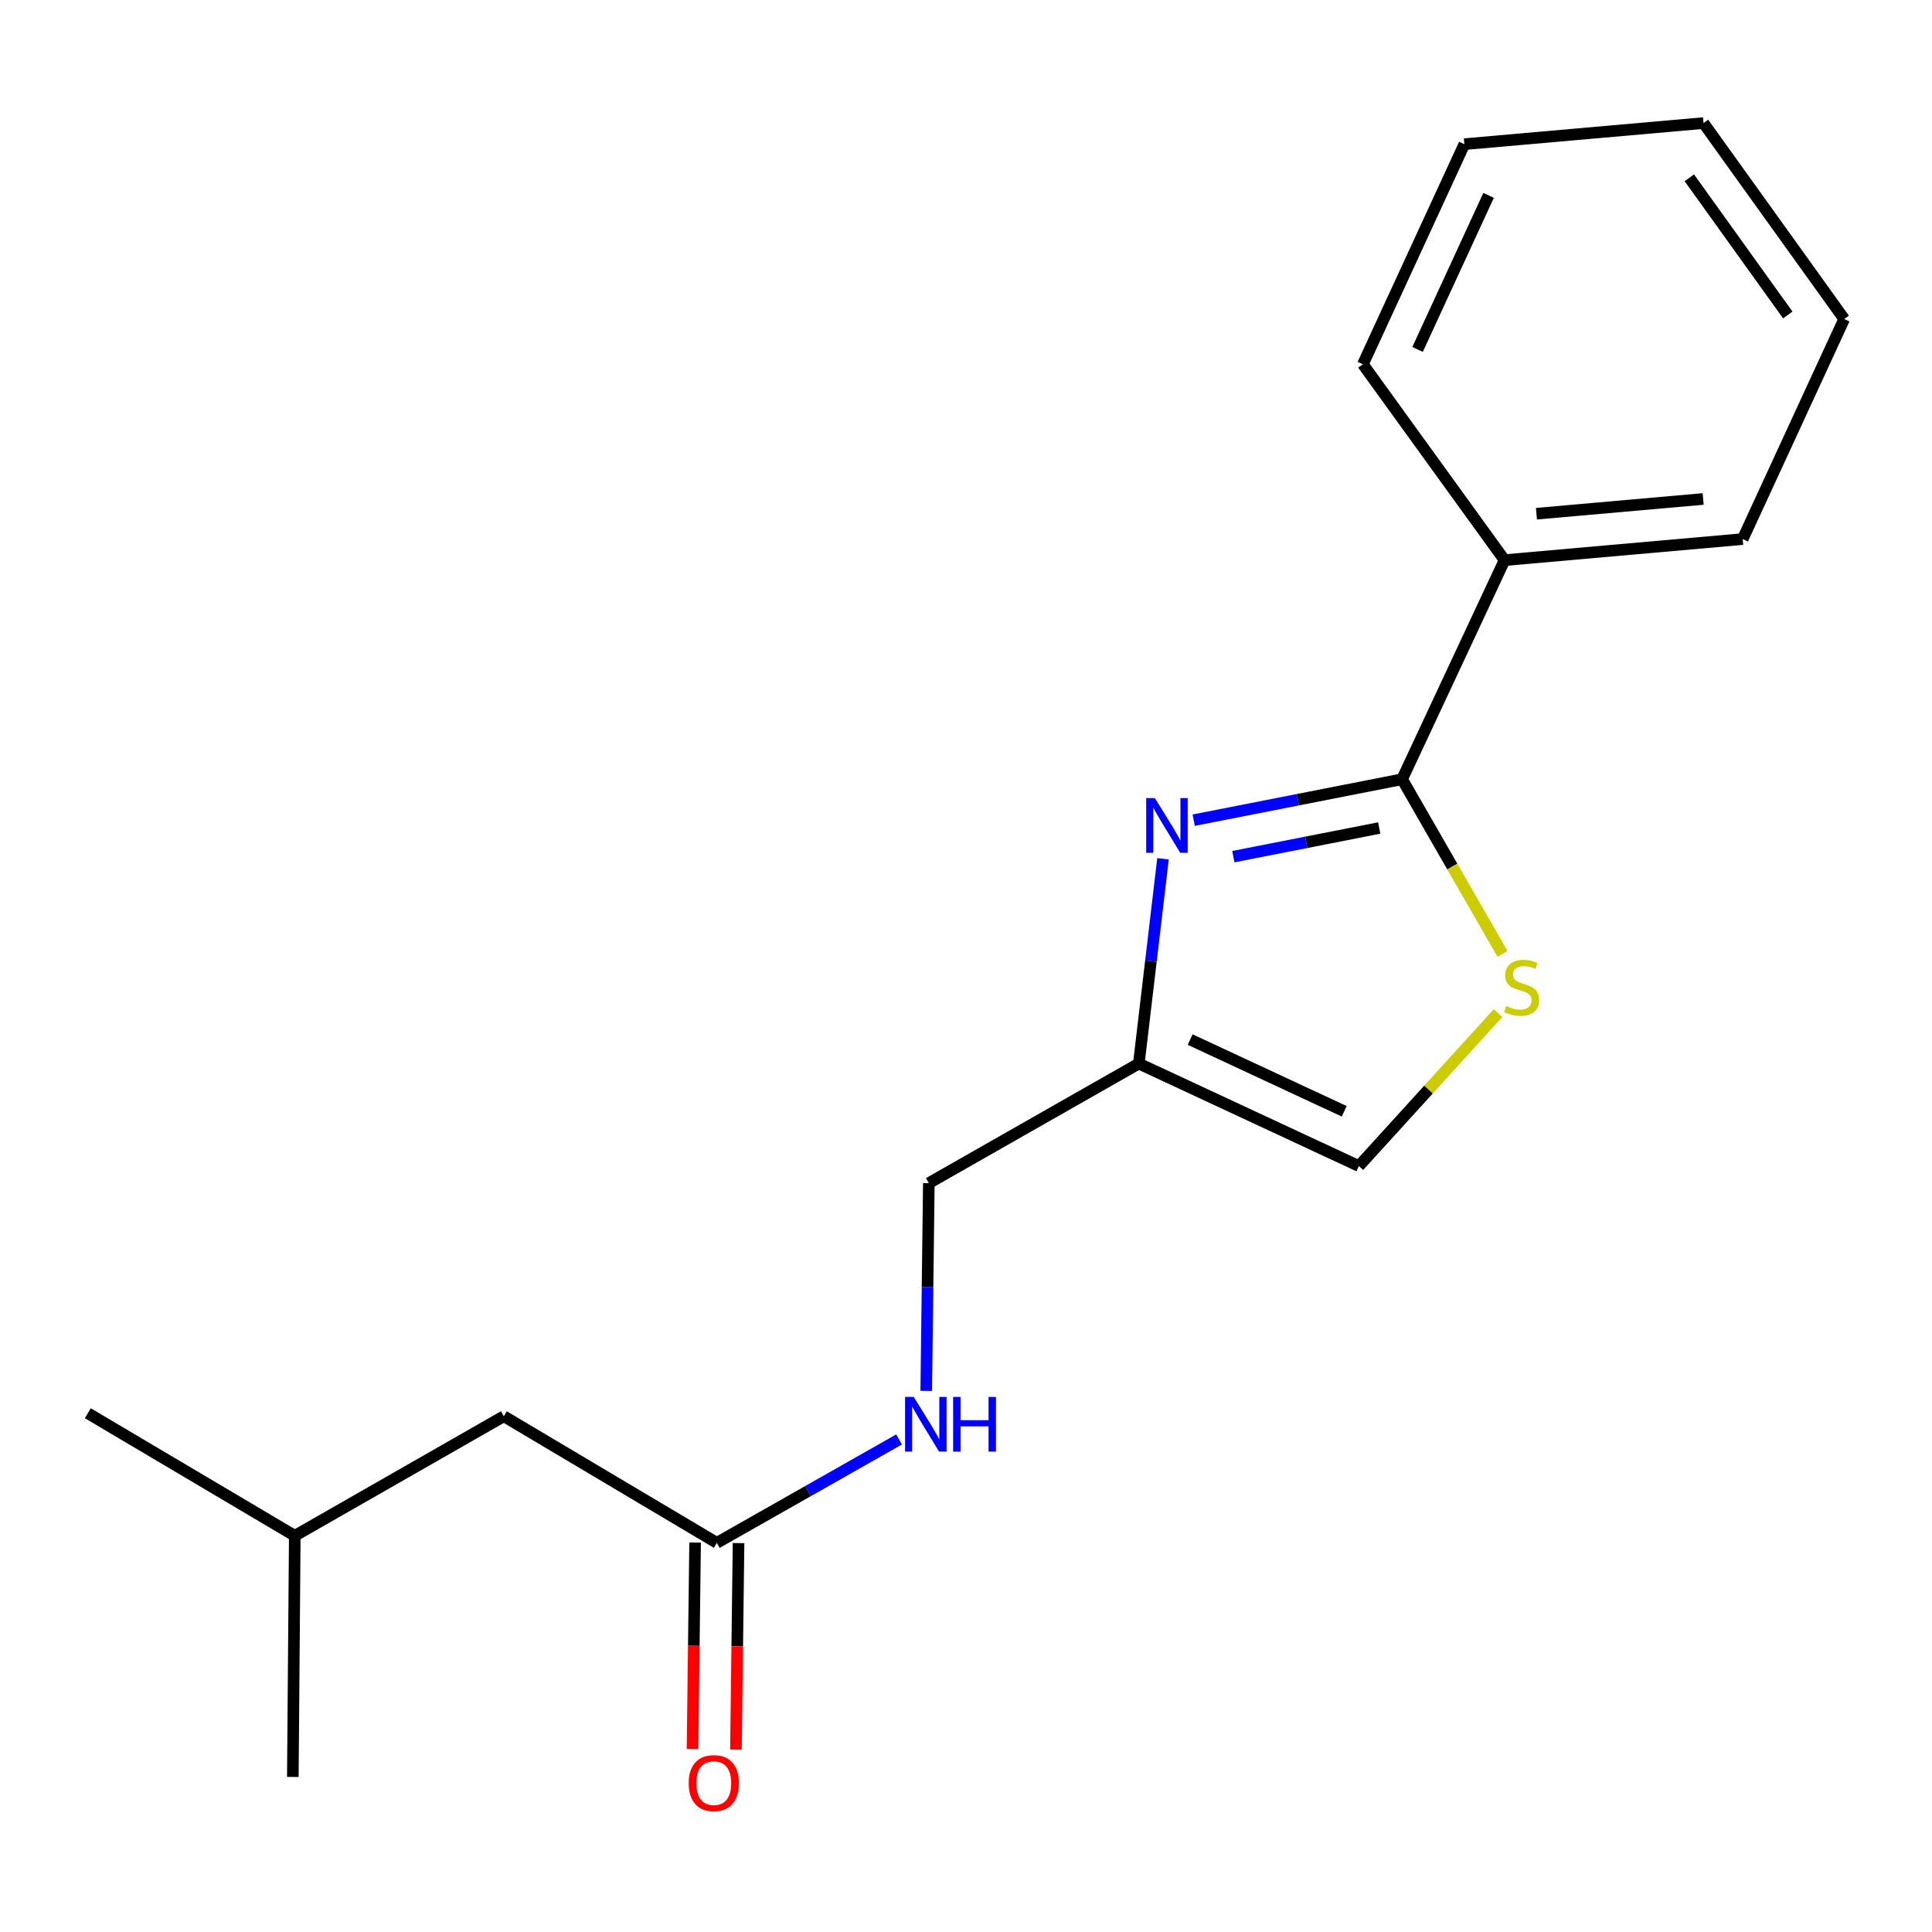 <?xml version='1.0' encoding='iso-8859-1'?>
<svg version='1.1' baseProfile='full'
              xmlns='http://www.w3.org/2000/svg'
                      xmlns:rdkit='http://www.rdkit.org/xml'
                      xmlns:xlink='http://www.w3.org/1999/xlink'
                  xml:space='preserve'
width='1000px' height='1000px' viewBox='0 0 1000 1000'>
<!-- END OF HEADER -->
<rect style='opacity:1.0;fill:#FFFFFF;stroke:none' width='1000' height='1000' x='0' y='0'> </rect>
<path class='bond-0' d='M 617.856,424.529 L 671.793,413.929' style='fill:none;fill-rule:evenodd;stroke:#0000FF;stroke-width:6px;stroke-linecap:butt;stroke-linejoin:miter;stroke-opacity:1' />
<path class='bond-0' d='M 671.793,413.929 L 725.73,403.329' style='fill:none;fill-rule:evenodd;stroke:#000000;stroke-width:6px;stroke-linecap:butt;stroke-linejoin:miter;stroke-opacity:1' />
<path class='bond-0' d='M 638.373,443.411 L 676.129,435.991' style='fill:none;fill-rule:evenodd;stroke:#0000FF;stroke-width:6px;stroke-linecap:butt;stroke-linejoin:miter;stroke-opacity:1' />
<path class='bond-0' d='M 676.129,435.991 L 713.885,428.571' style='fill:none;fill-rule:evenodd;stroke:#000000;stroke-width:6px;stroke-linecap:butt;stroke-linejoin:miter;stroke-opacity:1' />
<path class='bond-2' d='M 601.975,444.512 L 595.713,497.507' style='fill:none;fill-rule:evenodd;stroke:#0000FF;stroke-width:6px;stroke-linecap:butt;stroke-linejoin:miter;stroke-opacity:1' />
<path class='bond-2' d='M 595.713,497.507 L 589.45,550.501' style='fill:none;fill-rule:evenodd;stroke:#000000;stroke-width:6px;stroke-linecap:butt;stroke-linejoin:miter;stroke-opacity:1' />
<path class='bond-1' d='M 725.73,403.329 L 751.715,448.542' style='fill:none;fill-rule:evenodd;stroke:#000000;stroke-width:6px;stroke-linecap:butt;stroke-linejoin:miter;stroke-opacity:1' />
<path class='bond-1' d='M 751.715,448.542 L 777.7,493.755' style='fill:none;fill-rule:evenodd;stroke:#CCCC00;stroke-width:6px;stroke-linecap:butt;stroke-linejoin:miter;stroke-opacity:1' />
<path class='bond-6' d='M 725.73,403.329 L 778.756,289.933' style='fill:none;fill-rule:evenodd;stroke:#000000;stroke-width:6px;stroke-linecap:butt;stroke-linejoin:miter;stroke-opacity:1' />
<path class='bond-18' d='M 775.39,524.395 L 739.374,563.973' style='fill:none;fill-rule:evenodd;stroke:#CCCC00;stroke-width:6px;stroke-linecap:butt;stroke-linejoin:miter;stroke-opacity:1' />
<path class='bond-18' d='M 739.374,563.973 L 703.358,603.552' style='fill:none;fill-rule:evenodd;stroke:#000000;stroke-width:6px;stroke-linecap:butt;stroke-linejoin:miter;stroke-opacity:1' />
<path class='bond-3' d='M 589.45,550.501 L 703.358,603.552' style='fill:none;fill-rule:evenodd;stroke:#000000;stroke-width:6px;stroke-linecap:butt;stroke-linejoin:miter;stroke-opacity:1' />
<path class='bond-3' d='M 616.029,538.076 L 695.765,575.212' style='fill:none;fill-rule:evenodd;stroke:#000000;stroke-width:6px;stroke-linecap:butt;stroke-linejoin:miter;stroke-opacity:1' />
<path class='bond-8' d='M 589.45,550.501 L 480.763,612.383' style='fill:none;fill-rule:evenodd;stroke:#000000;stroke-width:6px;stroke-linecap:butt;stroke-linejoin:miter;stroke-opacity:1' />
<path class='bond-4' d='M 371.027,798.565 L 418.19,771.815' style='fill:none;fill-rule:evenodd;stroke:#000000;stroke-width:6px;stroke-linecap:butt;stroke-linejoin:miter;stroke-opacity:1' />
<path class='bond-4' d='M 418.19,771.815 L 465.353,745.064' style='fill:none;fill-rule:evenodd;stroke:#0000FF;stroke-width:6px;stroke-linecap:butt;stroke-linejoin:miter;stroke-opacity:1' />
<path class='bond-7' d='M 359.786,798.424 L 359.115,851.867' style='fill:none;fill-rule:evenodd;stroke:#000000;stroke-width:6px;stroke-linecap:butt;stroke-linejoin:miter;stroke-opacity:1' />
<path class='bond-7' d='M 359.115,851.867 L 358.444,905.31' style='fill:none;fill-rule:evenodd;stroke:#FF0000;stroke-width:6px;stroke-linecap:butt;stroke-linejoin:miter;stroke-opacity:1' />
<path class='bond-7' d='M 382.269,798.707 L 381.597,852.149' style='fill:none;fill-rule:evenodd;stroke:#000000;stroke-width:6px;stroke-linecap:butt;stroke-linejoin:miter;stroke-opacity:1' />
<path class='bond-7' d='M 381.597,852.149 L 380.926,905.592' style='fill:none;fill-rule:evenodd;stroke:#FF0000;stroke-width:6px;stroke-linecap:butt;stroke-linejoin:miter;stroke-opacity:1' />
<path class='bond-9' d='M 371.027,798.565 L 260.779,733.049' style='fill:none;fill-rule:evenodd;stroke:#000000;stroke-width:6px;stroke-linecap:butt;stroke-linejoin:miter;stroke-opacity:1' />
<path class='bond-5' d='M 479.418,719.927 L 480.091,666.155' style='fill:none;fill-rule:evenodd;stroke:#0000FF;stroke-width:6px;stroke-linecap:butt;stroke-linejoin:miter;stroke-opacity:1' />
<path class='bond-5' d='M 480.091,666.155 L 480.763,612.383' style='fill:none;fill-rule:evenodd;stroke:#000000;stroke-width:6px;stroke-linecap:butt;stroke-linejoin:miter;stroke-opacity:1' />
<path class='bond-11' d='M 778.756,289.933 L 902.02,279.028' style='fill:none;fill-rule:evenodd;stroke:#000000;stroke-width:6px;stroke-linecap:butt;stroke-linejoin:miter;stroke-opacity:1' />
<path class='bond-11' d='M 795.264,265.9 L 881.549,258.267' style='fill:none;fill-rule:evenodd;stroke:#000000;stroke-width:6px;stroke-linecap:butt;stroke-linejoin:miter;stroke-opacity:1' />
<path class='bond-12' d='M 778.756,289.933 L 705.432,188.541' style='fill:none;fill-rule:evenodd;stroke:#000000;stroke-width:6px;stroke-linecap:butt;stroke-linejoin:miter;stroke-opacity:1' />
<path class='bond-10' d='M 260.779,733.049 L 152.58,794.918' style='fill:none;fill-rule:evenodd;stroke:#000000;stroke-width:6px;stroke-linecap:butt;stroke-linejoin:miter;stroke-opacity:1' />
<path class='bond-13' d='M 152.58,794.918 L 45.455,731.487' style='fill:none;fill-rule:evenodd;stroke:#000000;stroke-width:6px;stroke-linecap:butt;stroke-linejoin:miter;stroke-opacity:1' />
<path class='bond-14' d='M 152.58,794.918 L 151.568,919.743' style='fill:none;fill-rule:evenodd;stroke:#000000;stroke-width:6px;stroke-linecap:butt;stroke-linejoin:miter;stroke-opacity:1' />
<path class='bond-16' d='M 902.02,279.028 L 954.545,165.132' style='fill:none;fill-rule:evenodd;stroke:#000000;stroke-width:6px;stroke-linecap:butt;stroke-linejoin:miter;stroke-opacity:1' />
<path class='bond-15' d='M 705.432,188.541 L 757.958,74.62' style='fill:none;fill-rule:evenodd;stroke:#000000;stroke-width:6px;stroke-linecap:butt;stroke-linejoin:miter;stroke-opacity:1' />
<path class='bond-15' d='M 733.729,180.867 L 770.497,101.123' style='fill:none;fill-rule:evenodd;stroke:#000000;stroke-width:6px;stroke-linecap:butt;stroke-linejoin:miter;stroke-opacity:1' />
<path class='bond-17' d='M 757.958,74.62 L 881.734,63.703' style='fill:none;fill-rule:evenodd;stroke:#000000;stroke-width:6px;stroke-linecap:butt;stroke-linejoin:miter;stroke-opacity:1' />
<path class='bond-19' d='M 954.545,165.132 L 881.734,63.703' style='fill:none;fill-rule:evenodd;stroke:#000000;stroke-width:6px;stroke-linecap:butt;stroke-linejoin:miter;stroke-opacity:1' />
<path class='bond-19' d='M 925.358,163.03 L 874.39,92.029' style='fill:none;fill-rule:evenodd;stroke:#000000;stroke-width:6px;stroke-linecap:butt;stroke-linejoin:miter;stroke-opacity:1' />
<path  class='atom-0' d='M 597.755 413.089
L 607.035 428.089
Q 607.955 429.569, 609.435 432.249
Q 610.915 434.929, 610.995 435.089
L 610.995 413.089
L 614.755 413.089
L 614.755 441.409
L 610.875 441.409
L 600.915 425.009
Q 599.755 423.089, 598.515 420.889
Q 597.315 418.689, 596.955 418.009
L 596.955 441.409
L 593.275 441.409
L 593.275 413.089
L 597.755 413.089
' fill='#0000FF'/>
<path  class='atom-2' d='M 779.599 520.699
Q 779.919 520.819, 781.239 521.379
Q 782.559 521.939, 783.999 522.299
Q 785.479 522.619, 786.919 522.619
Q 789.599 522.619, 791.159 521.339
Q 792.719 520.019, 792.719 517.739
Q 792.719 516.179, 791.919 515.219
Q 791.159 514.259, 789.959 513.739
Q 788.759 513.219, 786.759 512.619
Q 784.239 511.859, 782.719 511.139
Q 781.239 510.419, 780.159 508.899
Q 779.119 507.379, 779.119 504.819
Q 779.119 501.259, 781.519 499.059
Q 783.959 496.859, 788.759 496.859
Q 792.039 496.859, 795.759 498.419
L 794.839 501.499
Q 791.439 500.099, 788.879 500.099
Q 786.119 500.099, 784.599 501.259
Q 783.079 502.379, 783.119 504.339
Q 783.119 505.859, 783.879 506.779
Q 784.679 507.699, 785.799 508.219
Q 786.959 508.739, 788.879 509.339
Q 791.439 510.139, 792.959 510.939
Q 794.479 511.739, 795.559 513.379
Q 796.679 514.979, 796.679 517.739
Q 796.679 521.659, 794.039 523.779
Q 791.439 525.859, 787.079 525.859
Q 784.559 525.859, 782.639 525.299
Q 780.759 524.779, 778.519 523.859
L 779.599 520.699
' fill='#CCCC00'/>
<path  class='atom-6' d='M 472.942 723.048
L 482.222 738.048
Q 483.142 739.528, 484.622 742.208
Q 486.102 744.888, 486.182 745.048
L 486.182 723.048
L 489.942 723.048
L 489.942 751.368
L 486.062 751.368
L 476.102 734.968
Q 474.942 733.048, 473.702 730.848
Q 472.502 728.648, 472.142 727.968
L 472.142 751.368
L 468.462 751.368
L 468.462 723.048
L 472.942 723.048
' fill='#0000FF'/>
<path  class='atom-6' d='M 493.342 723.048
L 497.182 723.048
L 497.182 735.088
L 511.662 735.088
L 511.662 723.048
L 515.502 723.048
L 515.502 751.368
L 511.662 751.368
L 511.662 738.288
L 497.182 738.288
L 497.182 751.368
L 493.342 751.368
L 493.342 723.048
' fill='#0000FF'/>
<path  class='atom-8' d='M 356.466 922.959
Q 356.466 916.159, 359.826 912.359
Q 363.186 908.559, 369.466 908.559
Q 375.746 908.559, 379.106 912.359
Q 382.466 916.159, 382.466 922.959
Q 382.466 929.839, 379.066 933.759
Q 375.666 937.639, 369.466 937.639
Q 363.226 937.639, 359.826 933.759
Q 356.466 929.879, 356.466 922.959
M 369.466 934.439
Q 373.786 934.439, 376.106 931.559
Q 378.466 928.639, 378.466 922.959
Q 378.466 917.399, 376.106 914.599
Q 373.786 911.759, 369.466 911.759
Q 365.146 911.759, 362.786 914.559
Q 360.466 917.359, 360.466 922.959
Q 360.466 928.679, 362.786 931.559
Q 365.146 934.439, 369.466 934.439
' fill='#FF0000'/>
</svg>
